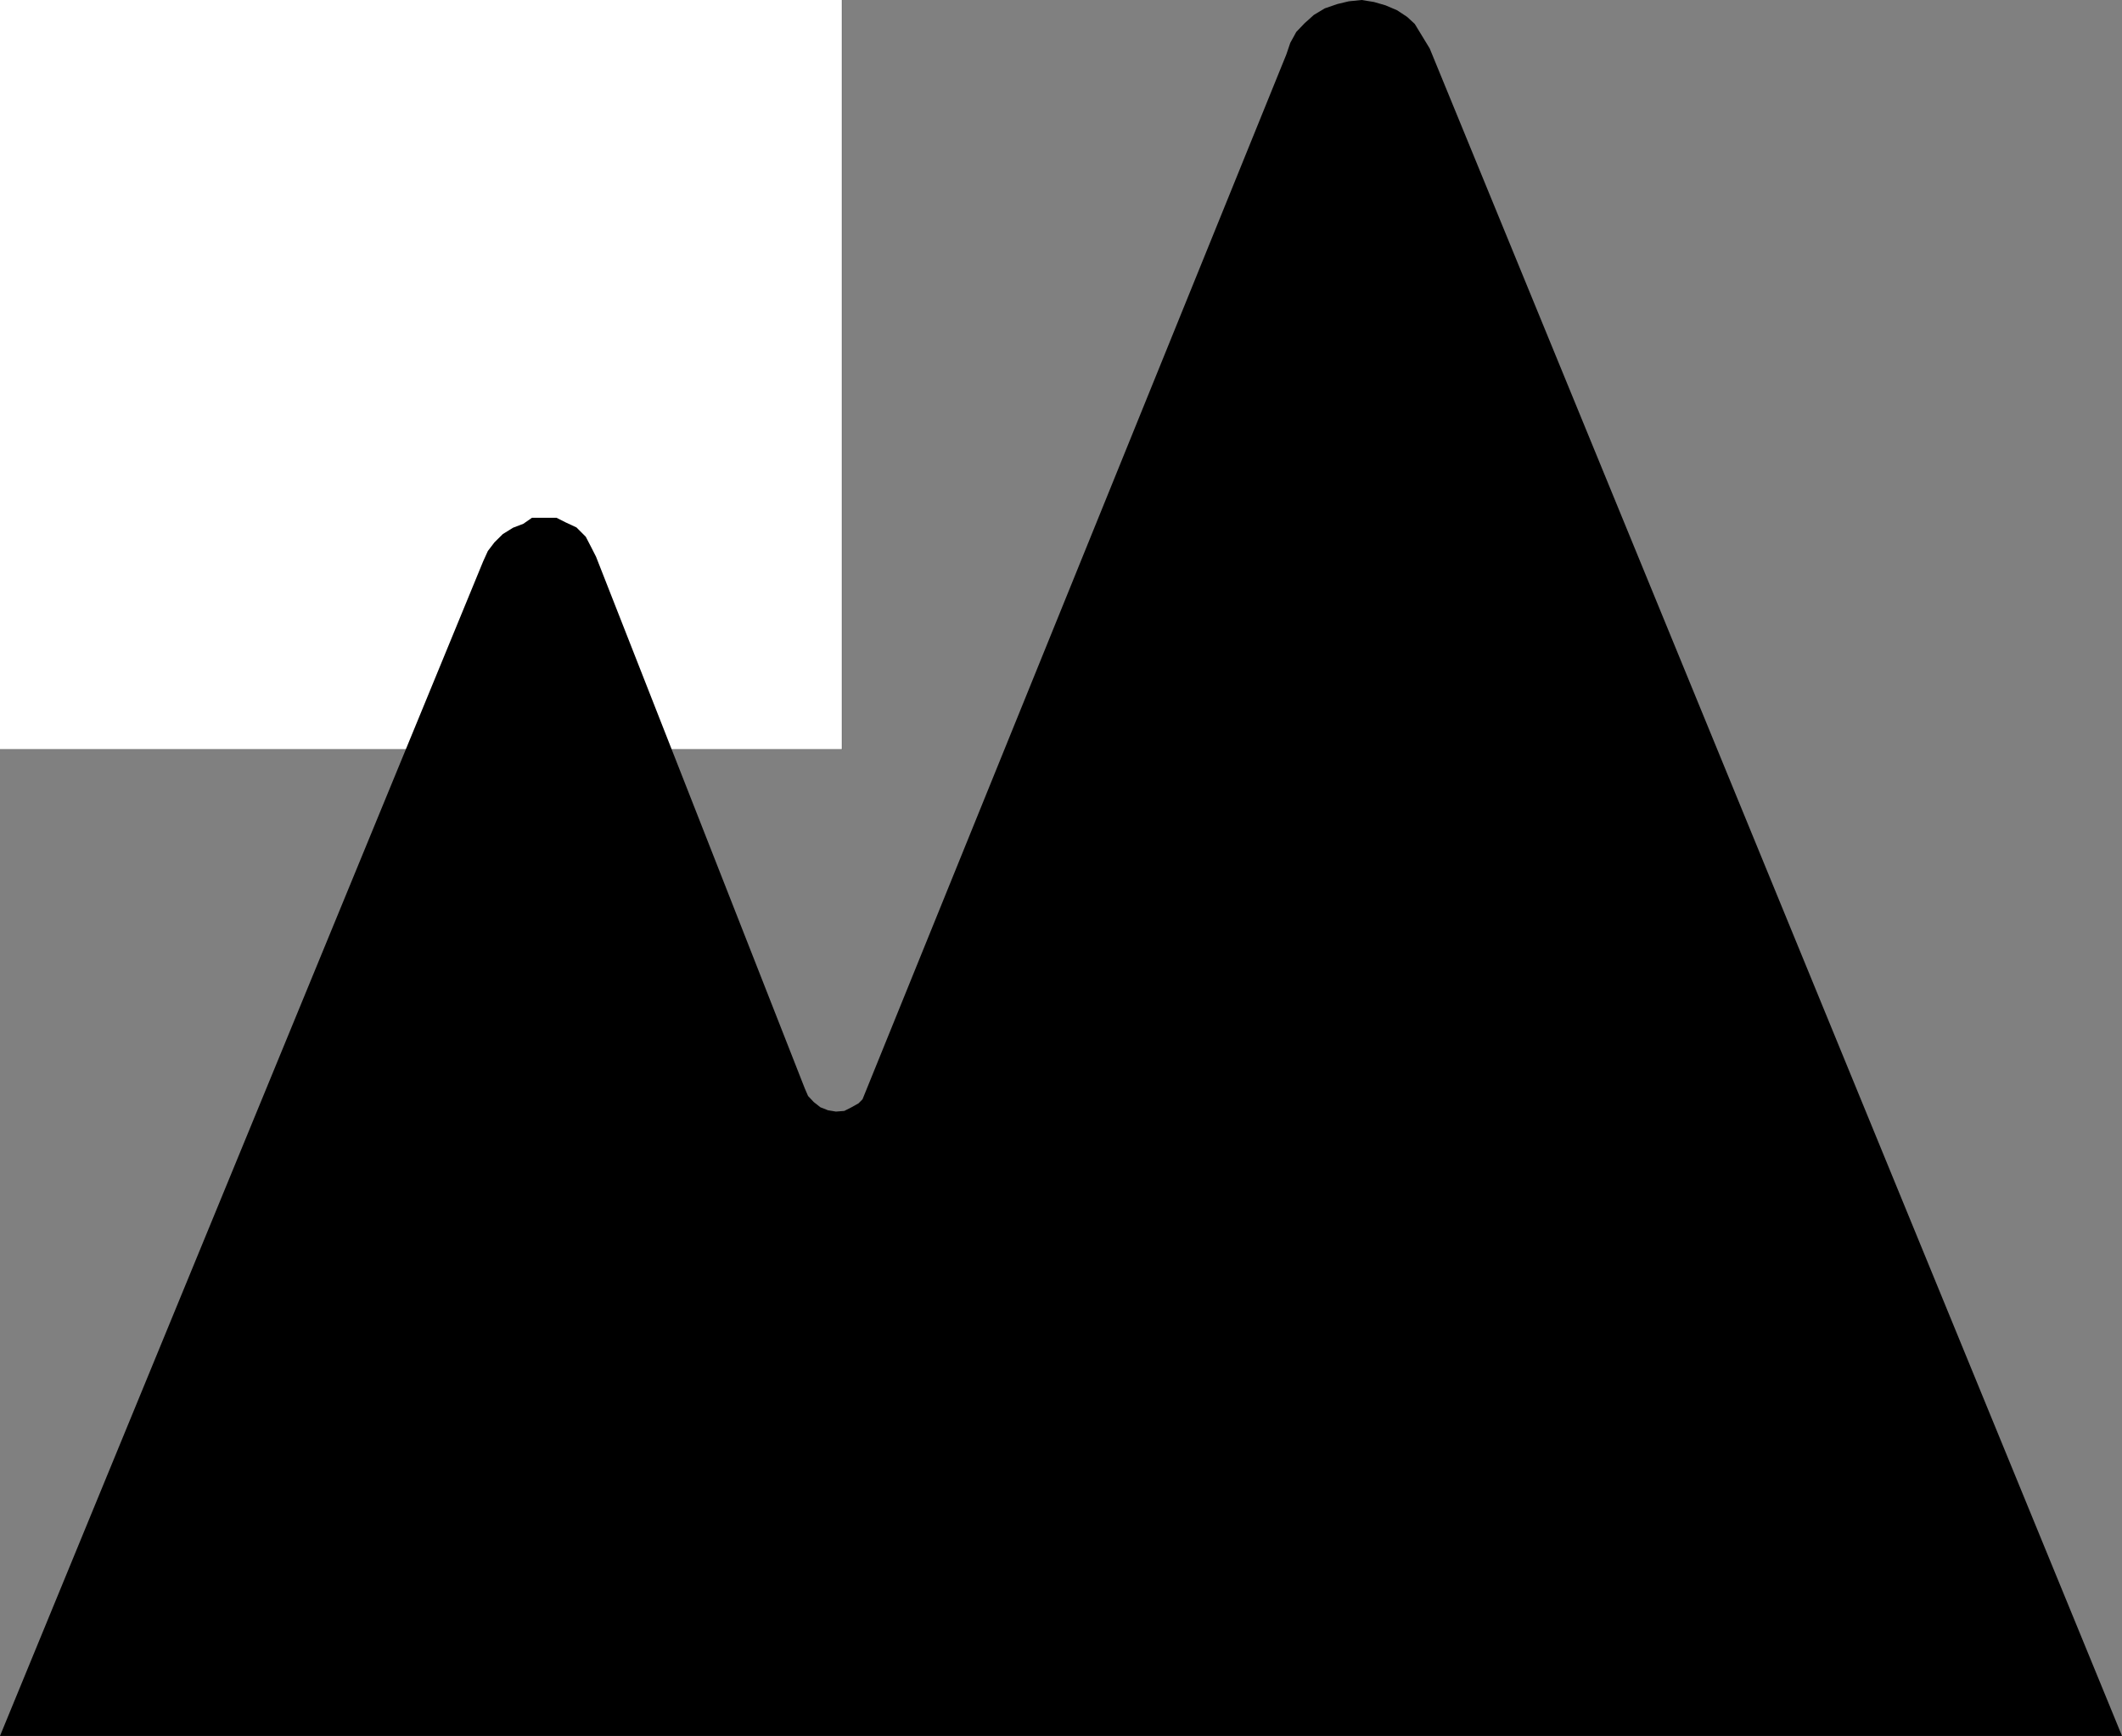 <?xml version="1.0" encoding="iso-8859-1"?>
<!-- Generator: Adobe Illustrator 21.1.0, SVG Export Plug-In . SVG Version: 6.00 Build 0)  -->
<svg version="1.1" id="Laag_1" xmlns="http://www.w3.org/2000/svg" xmlns:xlink="http://www.w3.org/1999/xlink" x="0px" y="0px"
	 viewBox="0 0 346.551 283.465" style="enable-background:new 0 0 346.551 283.465;" xml:space="preserve">
<rect x="0" y="0" width="346.551" height="283.465" fill="#808080" stroke="none"/>
<rect x="-15.564" y="-21.498" style="fill:#FFFFFF;stroke:#323230;stroke-width:0.045;" width="153.075" height="143.879"/>
<polygon points="0,283.465 346.551,283.465 233.488,7.911 231.05,3.908 229.807,2.761 228.182,1.685 226.281,0.873 224.382,0.323 
	222.374,0 220.271,0.215 218.418,0.658 216.363,1.363 214.57,2.438 213.052,3.8 211.702,5.211 210.722,6.991 210.077,8.891 
	140.86,179.508 140.214,180.165 139.067,180.81 137.884,181.408 136.522,181.515 135.219,181.3 133.976,180.81 132.889,179.95 
	131.969,178.97 131.431,177.727 97.336,90.895 96.476,89.21 95.663,87.645 94.146,86.127 92.401,85.314 90.883,84.549 
	89.366,84.549 86.88,84.549 85.47,85.529 83.784,86.175 82.111,87.215 80.749,88.565 79.674,89.975 78.909,91.66 "/>
</svg>
